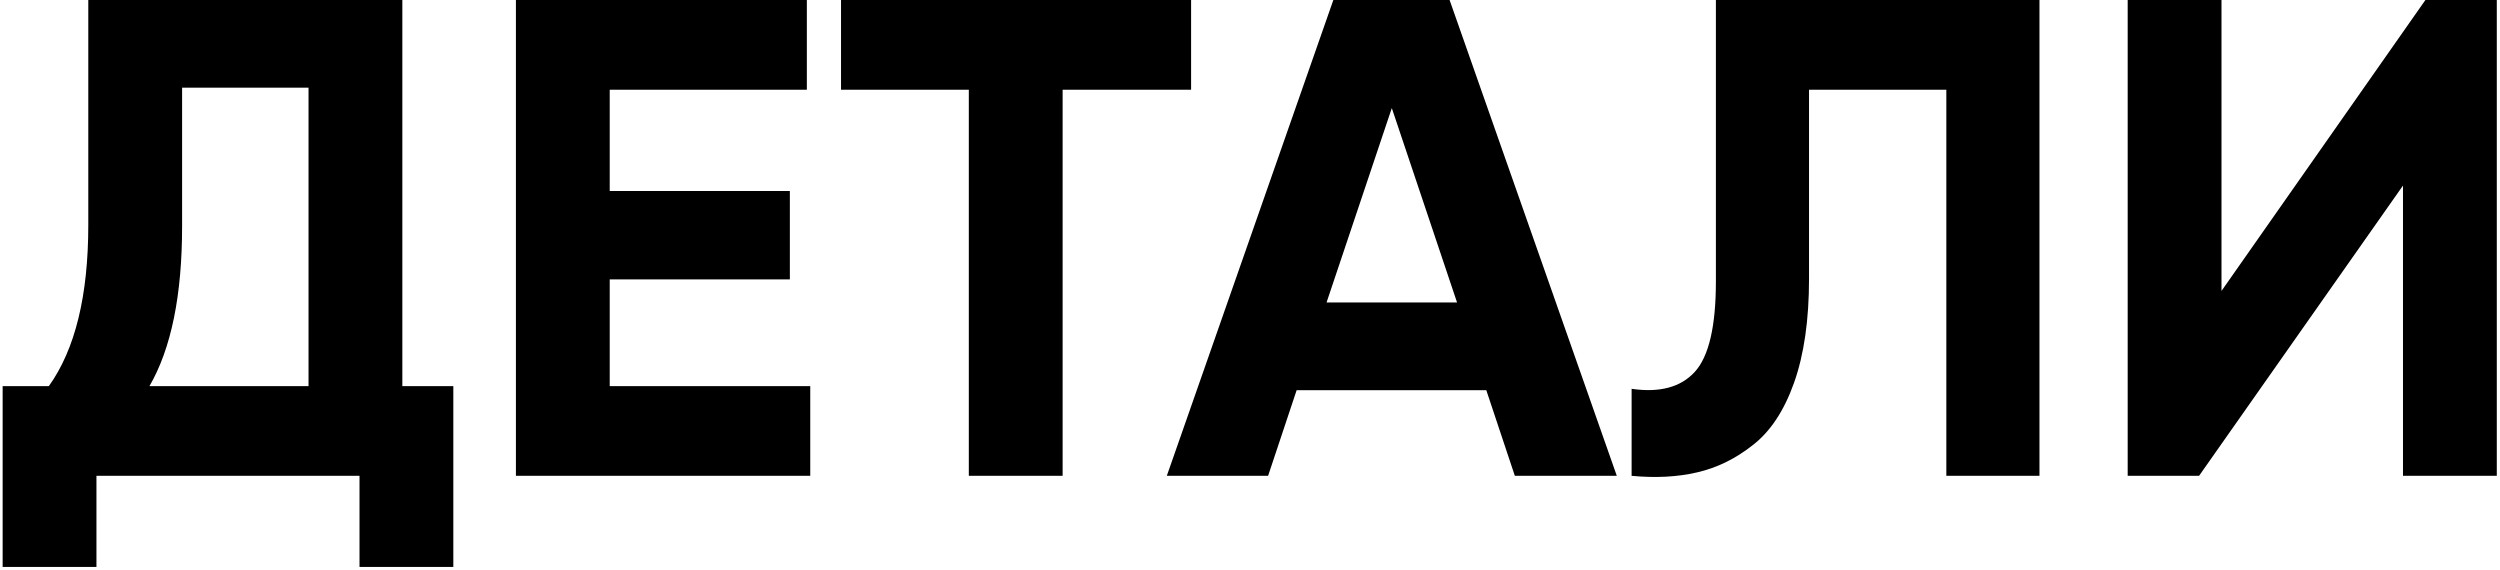 <?xml version="1.0" encoding="UTF-8"?> <svg xmlns="http://www.w3.org/2000/svg" width="662" height="151" viewBox="0 0 662 151" fill="none"><path d="M106.54 102.24H120.04V150.12H95.2V126H25.54V150.12H0.7V102.24H12.94C19.9 92.52 23.38 78.3 23.38 59.58V-8.58307e-06H106.54V102.24ZM39.58 102.24H81.7V23.22H48.22V59.94C48.22 78.18 45.34 92.28 39.58 102.24ZM161.454 102.24H214.554V126H136.614V-8.58307e-06H213.654V23.76H161.454V50.58H209.154V73.98H161.454V102.24ZM315.403 -8.58307e-06V23.76H281.383V126H256.543V23.76H222.703V-8.58307e-06H315.403ZM401.13 126L393.57 103.32H343.35L335.79 126H308.97L353.07 -8.58307e-06H383.85L428.13 126H401.13ZM351.27 80.1H385.83L368.55 28.62L351.27 80.1ZM432.05 126V102.96C439.49 104.04 445.07 102.54 448.79 98.46C452.51 94.38 454.37 86.4 454.37 74.52V-8.58307e-06H540.05V126H515.39V23.76H479.03V73.8C479.03 84.72 477.71 93.9 475.07 101.34C472.43 108.78 468.77 114.3 464.09 117.9C459.53 121.5 454.61 123.9 449.33 125.1C444.17 126.3 438.41 126.6 432.05 126ZM636.311 126V49.14L582.311 126H563.411V-8.58307e-06H588.251V77.04L642.251 -8.58307e-06H661.151V126H636.311Z" fill="black"></path></svg> 
